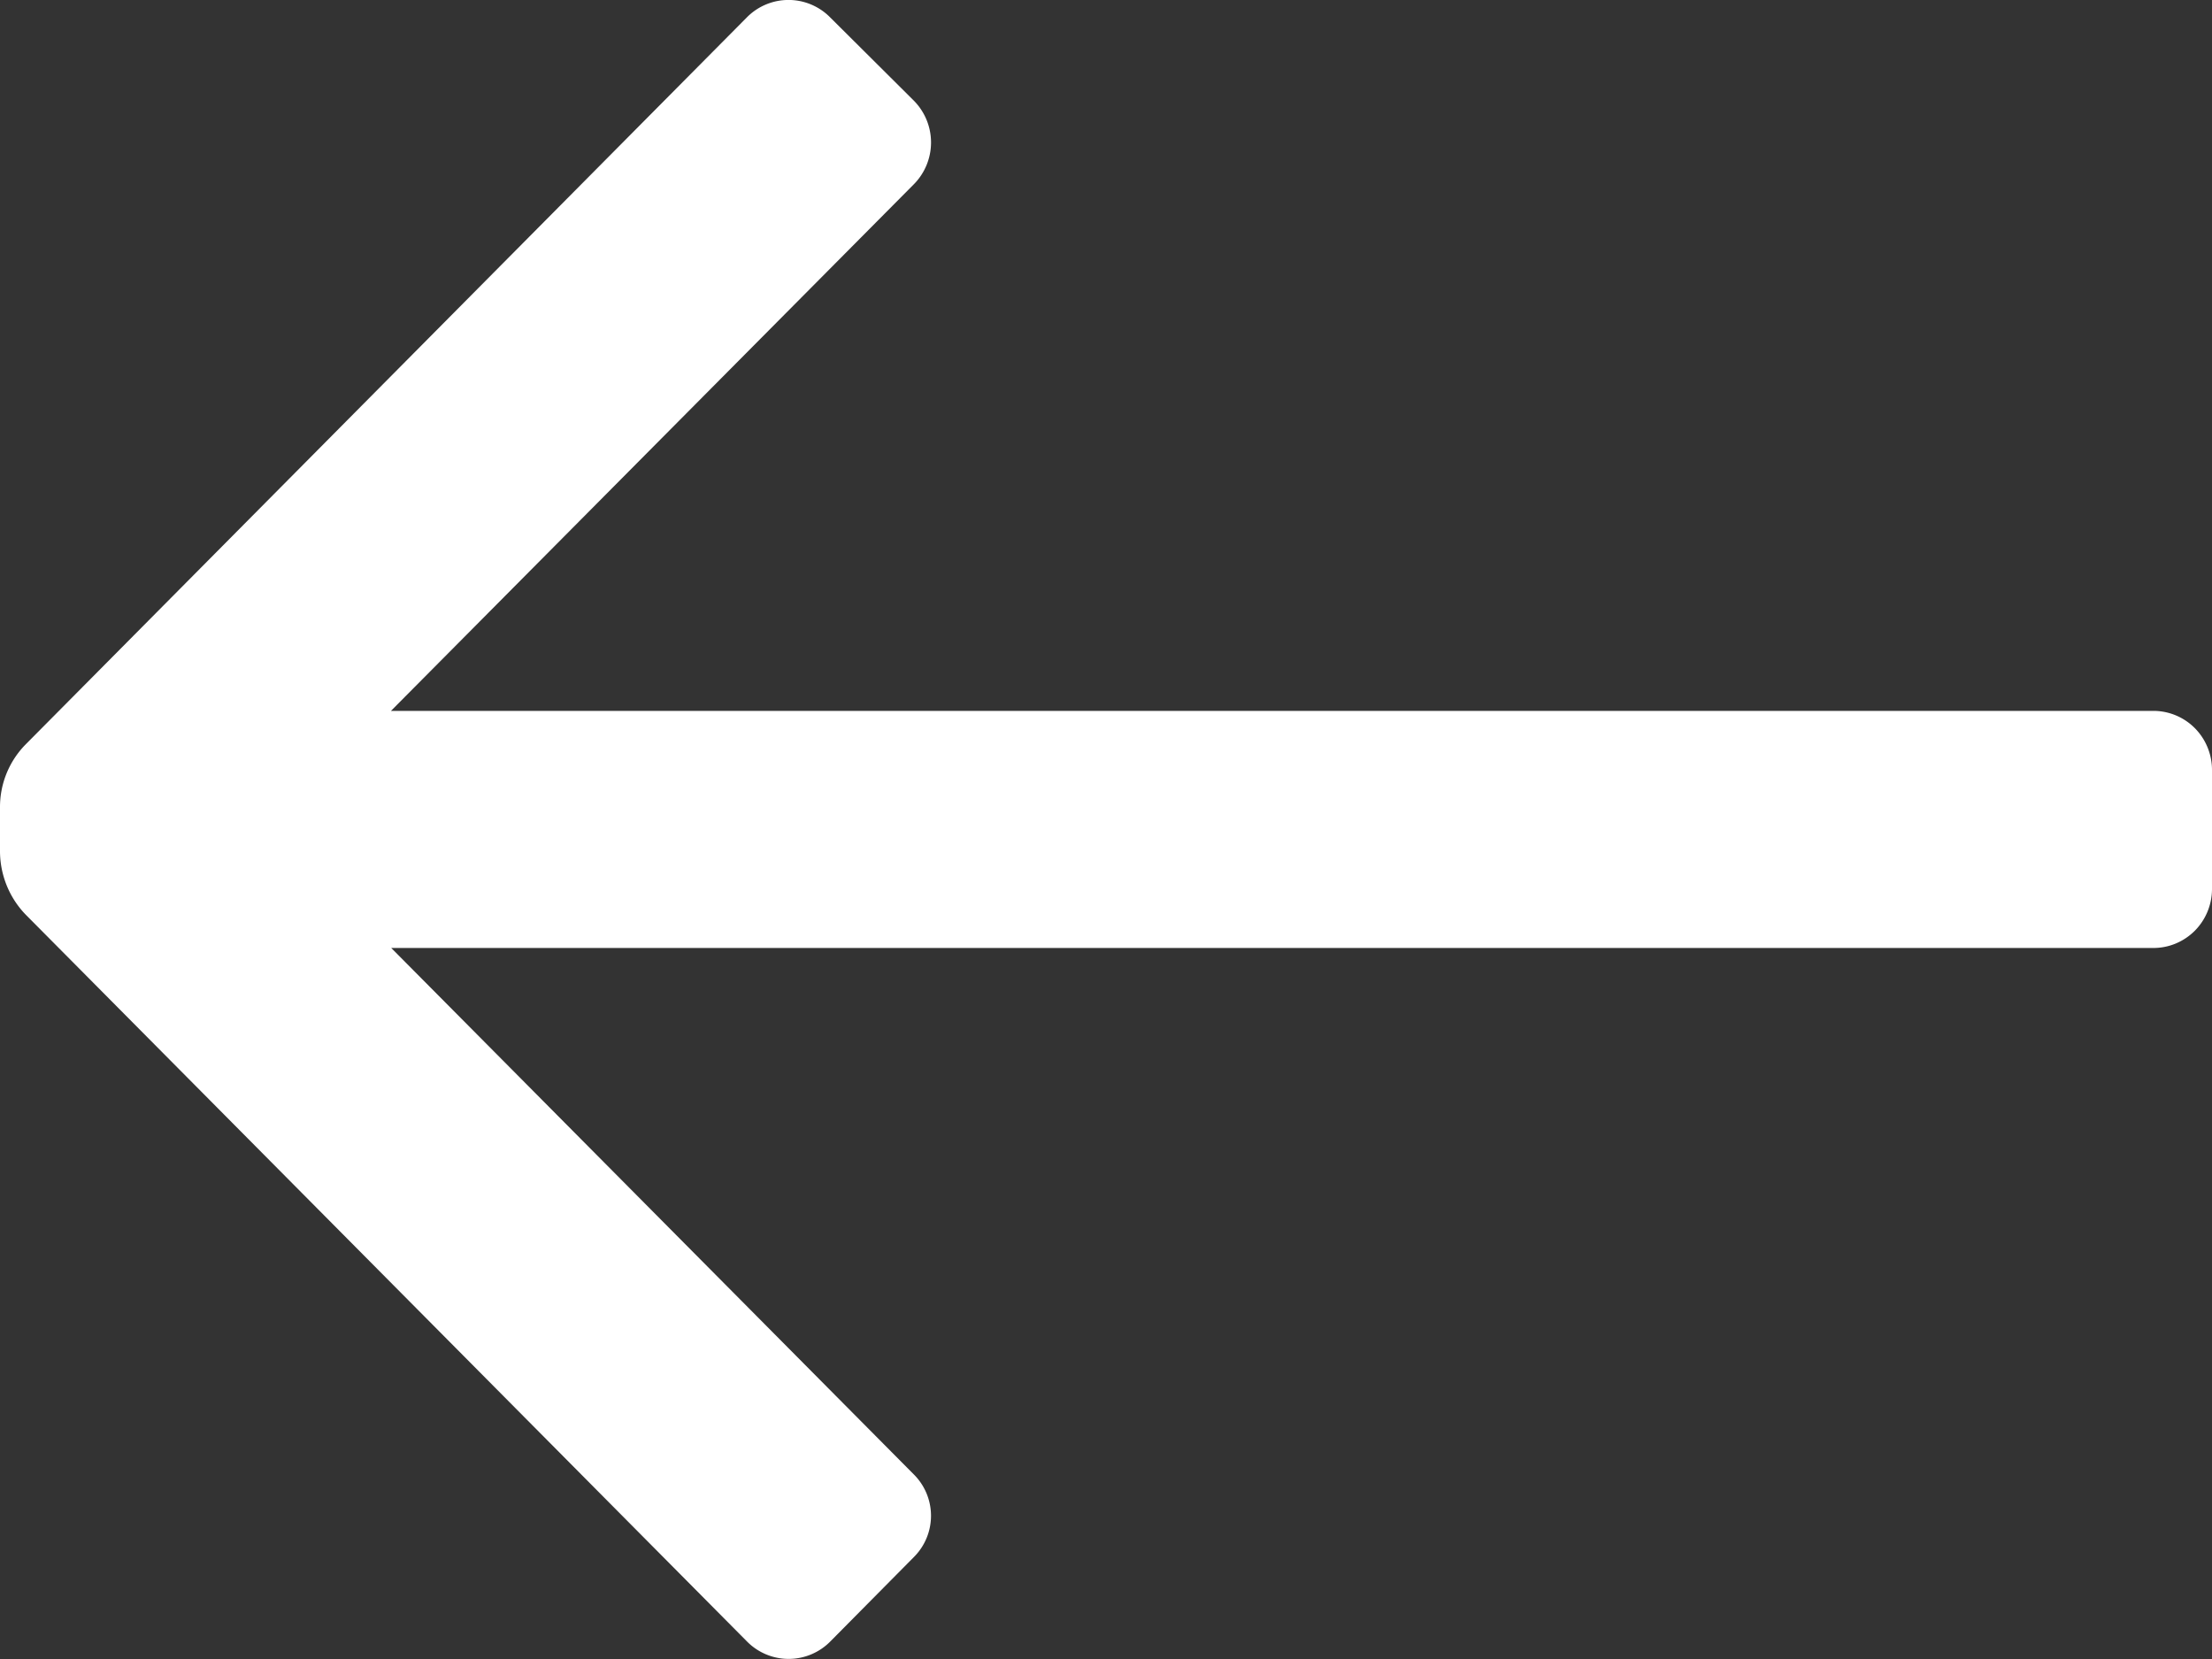 <svg width="16" height="12" viewBox="0 0 16 12" xmlns="http://www.w3.org/2000/svg">
    <rect x="0" y="0" width="16" height="12" fill="#333333" stroke="none"/>
    <g fill="none" fill-rule="evenodd">
        <path d="M0 0h16v12H0z"/>
        <path d="M16 6.429V5.57a.43.43 0 0 0-.124-.303.423.423 0 0 0-.3-.125H2.828l3.78-3.807a.43.43 0 0 0 0-.609l-.603-.6a.423.423 0 0 0-.603 0L.187 5.383A.645.645 0 0 0 0 5.837v.326c.002.17.069.333.187.454l5.216 5.256a.423.423 0 0 0 .603 0l.603-.609a.422.422 0 0 0 0-.6L2.83 6.857h12.746c.113 0 .22-.045.3-.125A.43.43 0 0 0 16 6.429z" fill="#FFF" fill-rule="nonzero"/>
    </g>
</svg>
